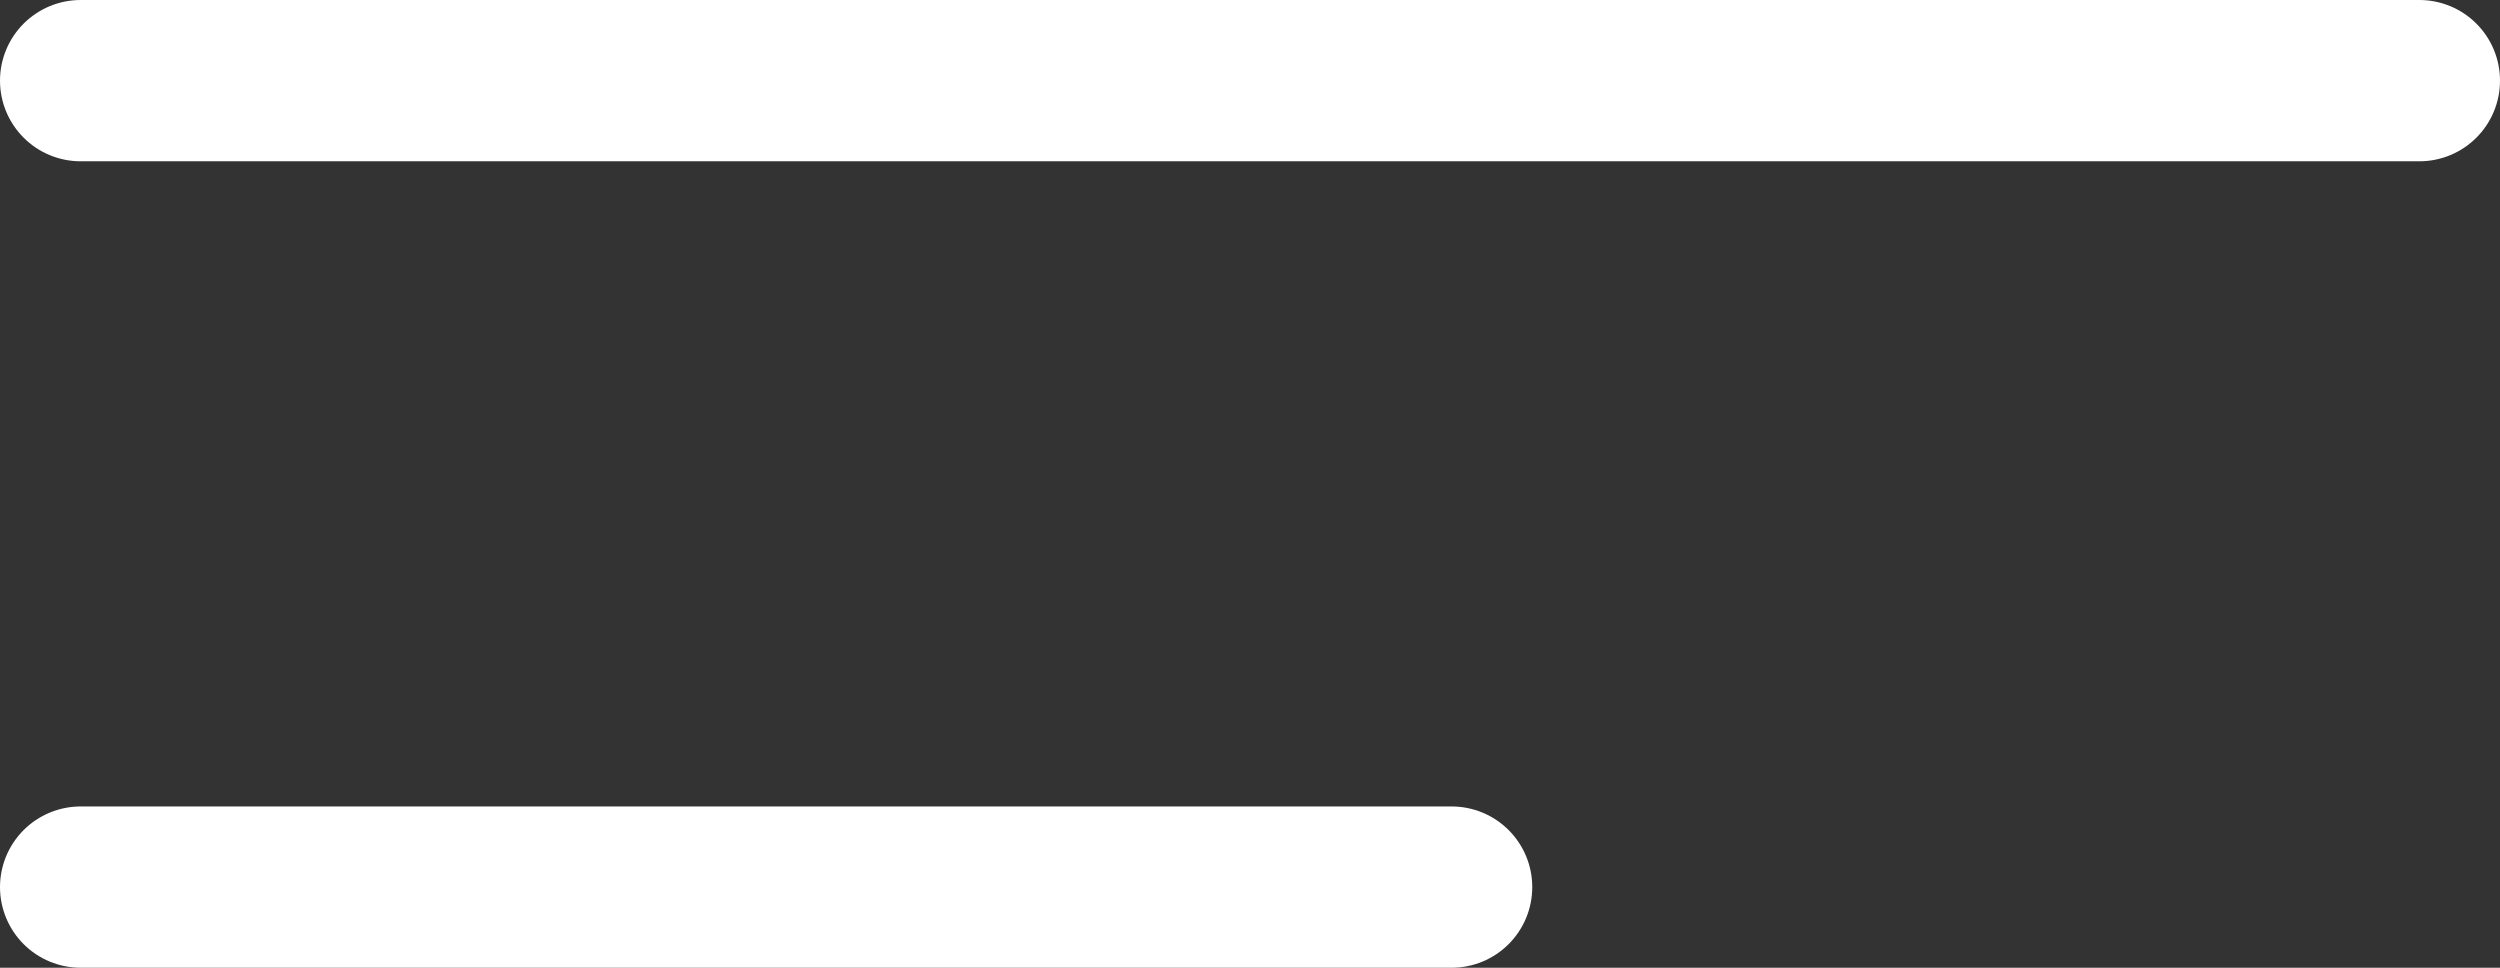 <svg width="31" height="12" viewBox="0 0 31 12" fill="none" xmlns="http://www.w3.org/2000/svg">
<rect x="0" y="0" width="31" height="12" fill="#333333" stroke="none"/>
<path d="M1 1H30" stroke="white" stroke-width="2" stroke-linecap="round"/>
<path d="M1 11H18" stroke="white" stroke-width="2" stroke-linecap="round"/>
</svg>
